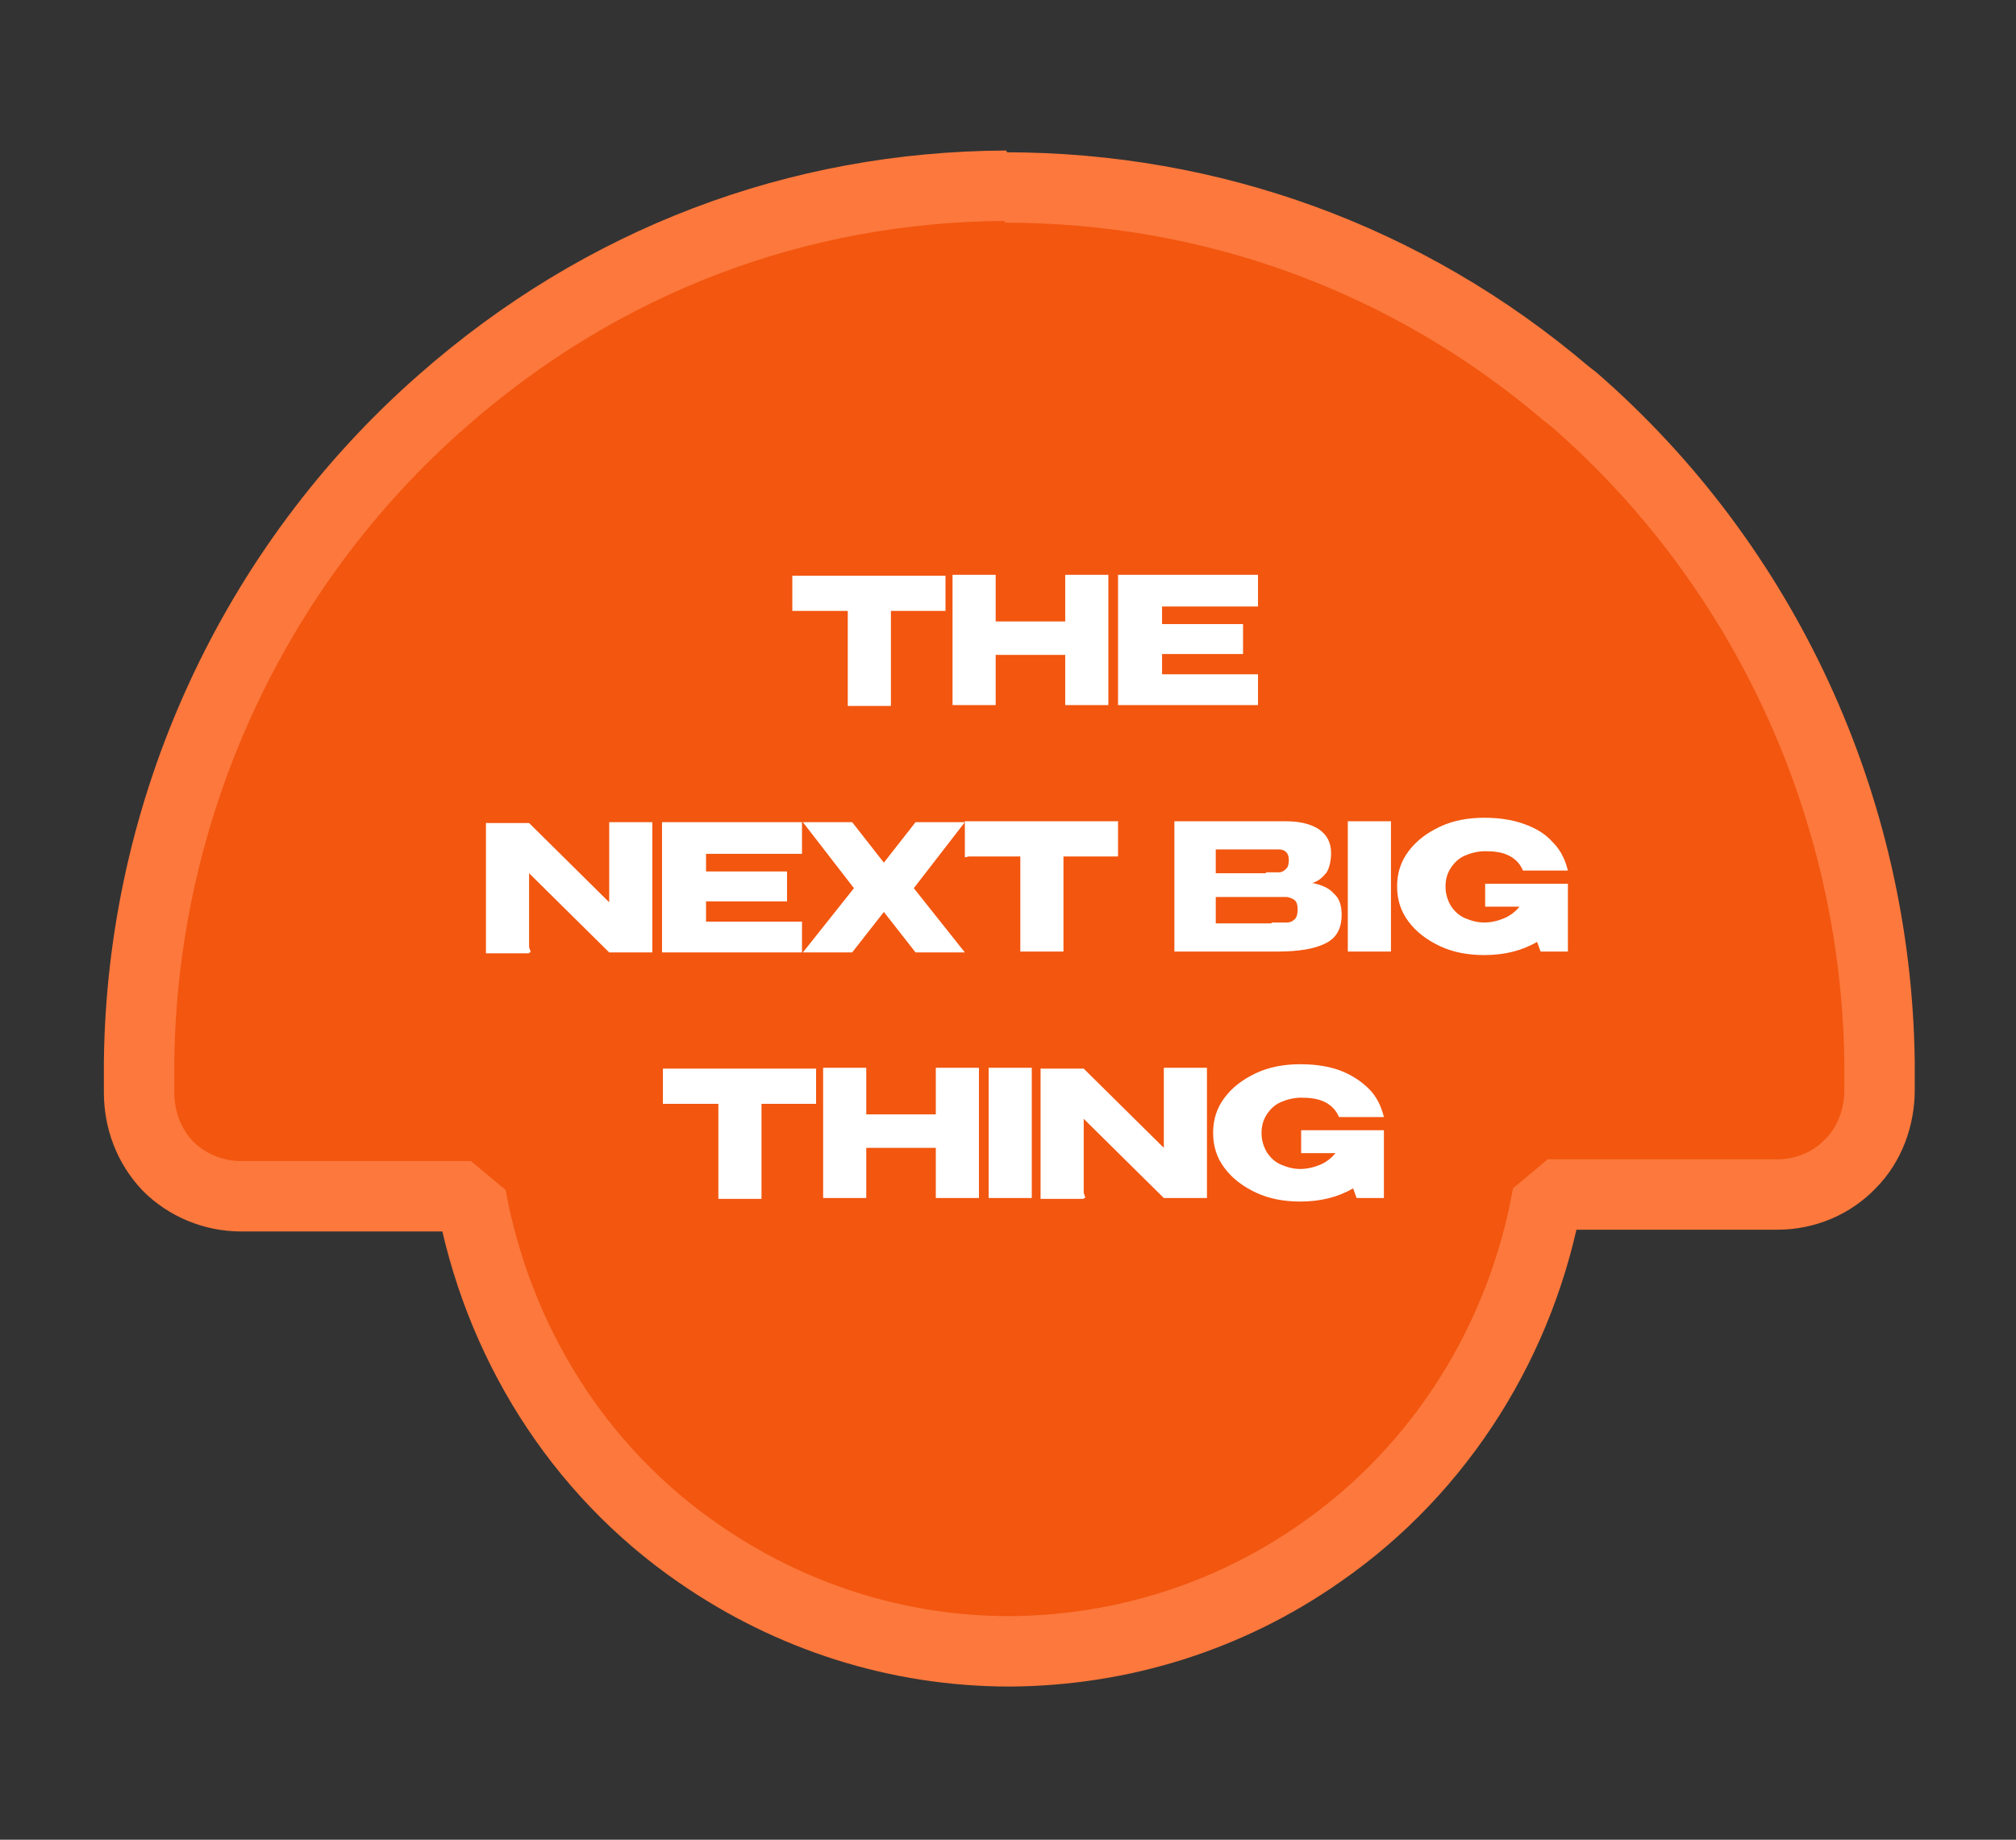 <?xml version="1.0" encoding="UTF-8"?>
<svg id="Capa_1" xmlns="http://www.w3.org/2000/svg" version="1.1" viewBox="0 0 229 209">
  <rect x="0" y="0" width="229" height="209" fill="#333333" stroke="none"/>
  <!-- Generator: Adobe Illustrator 29.7.1, SVG Export Plug-In . SVG Version: 2.1.1 Build 8)  -->
  <defs>
    <style>
      .st0 {
        fill: #f2560f;
        stroke: #fc783c;
        stroke-linejoin: bevel;
        stroke-width: 8px;
      }

      .st1 {
        fill: #fff;
      }
    </style>
  </defs>
  <path class="st0" d="M114.2,21.3c23.3,0,45.6,8,63.7,23.4l.9.7h0c21.7,18.9,34.3,46.3,34.7,75.2v3.2s0,0,0,0c0,3.1-1.1,6.2-3.3,8.4h0c-2.1,2.2-5.1,3.5-8.3,3.5h-26.1c-2.9,16.4-12.1,31.2-25.8,40.7h0c-10.4,7.3-22.6,11.1-35.2,11.2h-.1c-12.7,0-24.9-3.9-35.3-11.1h0c-13.8-9.5-22.9-24.2-25.9-40.6h-26.1c-3.2,0-6.2-1.3-8.3-3.4h0c-2.2-2.3-3.3-5.3-3.3-8.4h0c0-.1,0-3.4,0-3.4.3-28.8,12.9-56.3,34.5-75.2,18.1-15.9,40.3-24.3,64-24.4Z"/>
  <path class="st1" d="M90,69.4v-4s17.5,0,17.5,0l-17.5,4ZM107.4,65.4v4s-6.2,0-6.2,0v10.8s-4.9,0-4.9,0v-10.8s-6.3,0-6.3,0v-4s17.5,0,17.5,0ZM113.1,70.6h7.9s0-5.3,0-5.3h4.9s0,14.8,0,14.8h-4.9s0-5.7,0-5.7h-7.9s0,5.7,0,5.7h-4.9s0-14.8,0-14.8h4.9s0,5.3,0,5.3ZM141.2,74.3h-9.2s0,2.3,0,2.3h10.9c0,0,0,3.5,0,3.5h-15.9s0-14.8,0-14.8h15.9s0,3.6,0,3.6h-10.9s0,2,0,2h9.2s0,3.5,0,3.5ZM60.2,108.2h-4.9s0-14.8,0-14.8l5,14.8ZM74.2,108.2h-4.9s4.9,0,4.9,0ZM69.2,102.5v-9.1s4.9,0,4.9,0v14.8s-4.9,0-4.9,0l-9.1-9v9.1s-4.9,0-4.9,0v-14.8s4.9,0,4.9,0l9.1,9ZM89.4,102.4h-9.2s0,2.3,0,2.3h10.9c0,0,0,3.5,0,3.5h-15.9s0-14.8,0-14.8h15.9s0,3.6,0,3.6h-10.9s0,2,0,2h9.2s0,3.5,0,3.5ZM104,93.4h5.6s-5.8,7.5-5.8,7.5l5.8,7.3h-5.6s-3.6-4.6-3.6-4.6l-3.6,4.6h-5.6s5.8-7.3,5.8-7.3l-5.8-7.5h5.6s3.6,4.6,3.6,4.6l3.6-4.6ZM109.6,97.4v-4s17.5,0,17.5,0l-17.5,4ZM127,93.3v4s-6.2,0-6.2,0v10.8s-4.9,0-4.9,0v-10.8s-6.3,0-6.3,0v-4s17.5,0,17.5,0ZM149,100.3c1.1.2,2,.6,2.5,1.2.6.5.9,1.3.9,2.4h0c0,1.6-.6,2.7-1.9,3.3-1.2.6-3,.9-5.4.9h0s-.8,0-.8,0h-10.9s0-14.8,0-14.8h12.7c1.5,0,2.8.3,3.7.9.9.6,1.4,1.5,1.4,2.7h0c0,.9-.2,1.7-.5,2.2-.4.5-.9,1-1.6,1.2ZM143.8,99.1c.7,0,1.2,0,1.5,0,.3,0,.6-.2.8-.4.2-.2.3-.5.3-1,0-.4-.1-.7-.3-.9-.2-.2-.5-.3-.8-.3-.3,0-.8,0-1.5,0h0s-5.7,0-5.7,0v2.7c1.4,0,2.3,0,2.7,0h1s2,0,2,0ZM144.5,104.8c.7,0,1.3,0,1.7,0,.4,0,.7-.2.9-.4.2-.2.3-.6.3-1.1,0-.5-.1-.8-.3-1-.2-.2-.5-.3-.9-.4-.4,0-.9,0-1.7,0h0s-6.4,0-6.4,0v3c1.9,0,3.2,0,4,0,.8,0,1.3,0,1.6,0h.7ZM158,108.1h-4.9s0-14.8,0-14.8h4.9s0,14.8,0,14.8ZM178.1,108.1h-3.1s-.4-1.1-.4-1.1c-1.7,1-3.7,1.5-6,1.5-1.8,0-3.5-.3-5-1-1.5-.7-2.7-1.6-3.6-2.8-.9-1.2-1.3-2.5-1.3-4,0-1.5.4-2.8,1.3-4,.9-1.2,2.1-2.1,3.6-2.8,1.5-.7,3.2-1,5-1,1.6,0,3.1.2,4.5.7s2.4,1.1,3.3,2.1c.9.9,1.4,2,1.7,3.2h-5.1c-.3-.7-.8-1.3-1.6-1.7-.8-.4-1.7-.5-2.7-.5-.8,0-1.6.2-2.3.5-.7.3-1.2.8-1.6,1.4-.4.6-.6,1.3-.6,2.1,0,.8.2,1.5.6,2.2.4.6.9,1.1,1.6,1.4.7.3,1.4.5,2.2.5s1.6-.2,2.3-.5c.7-.3,1.3-.8,1.7-1.3h-3.9s0-2.6,0-2.6h9.4s0,1.7,0,1.7v6.1ZM75.3,125.4v-4s17.5,0,17.5,0l-17.5,4ZM92.7,121.4v4s-6.2,0-6.2,0v10.8s-4.9,0-4.9,0v-10.8s-6.3,0-6.3,0v-4s17.5,0,17.5,0ZM98.4,126.6h7.9s0-5.3,0-5.3h4.9s0,14.8,0,14.8h-4.9s0-5.7,0-5.7h-7.9s0,5.7,0,5.7h-4.9s0-14.8,0-14.8h4.9s0,5.3,0,5.3ZM117.2,136.1h-4.9s0-14.8,0-14.8h4.9s0,14.8,0,14.8ZM123.2,136.1h-4.9s0-14.8,0-14.8l5,14.8ZM137.2,136.1h-4.9s4.9,0,4.9,0ZM132.2,130.4v-9.1s4.9,0,4.9,0v14.8s-4.9,0-4.9,0l-9.1-9v9.1s-4.9,0-4.9,0v-14.8s4.9,0,4.9,0l9.1,9ZM157.2,136.1h-3.1s-.4-1.1-.4-1.1c-1.7,1-3.7,1.5-6,1.5-1.8,0-3.5-.3-5-1-1.5-.7-2.7-1.6-3.6-2.8-.9-1.2-1.3-2.5-1.3-4,0-1.5.4-2.8,1.3-4,.9-1.2,2.1-2.1,3.6-2.8,1.5-.7,3.2-1,5-1,1.6,0,3.1.2,4.5.7,1.3.5,2.4,1.2,3.3,2.1.9.9,1.4,2,1.7,3.2h-5.1c-.3-.7-.8-1.3-1.6-1.7-.8-.4-1.7-.5-2.7-.5-.8,0-1.6.2-2.3.5-.7.3-1.2.8-1.6,1.4-.4.6-.6,1.3-.6,2.1,0,.8.2,1.5.6,2.2.4.6.9,1.1,1.6,1.4.7.3,1.4.5,2.2.5.8,0,1.6-.2,2.3-.5.7-.3,1.3-.8,1.7-1.3h-3.9s0-2.6,0-2.6h9.4s0,1.7,0,1.7v6.1Z"/>
</svg>